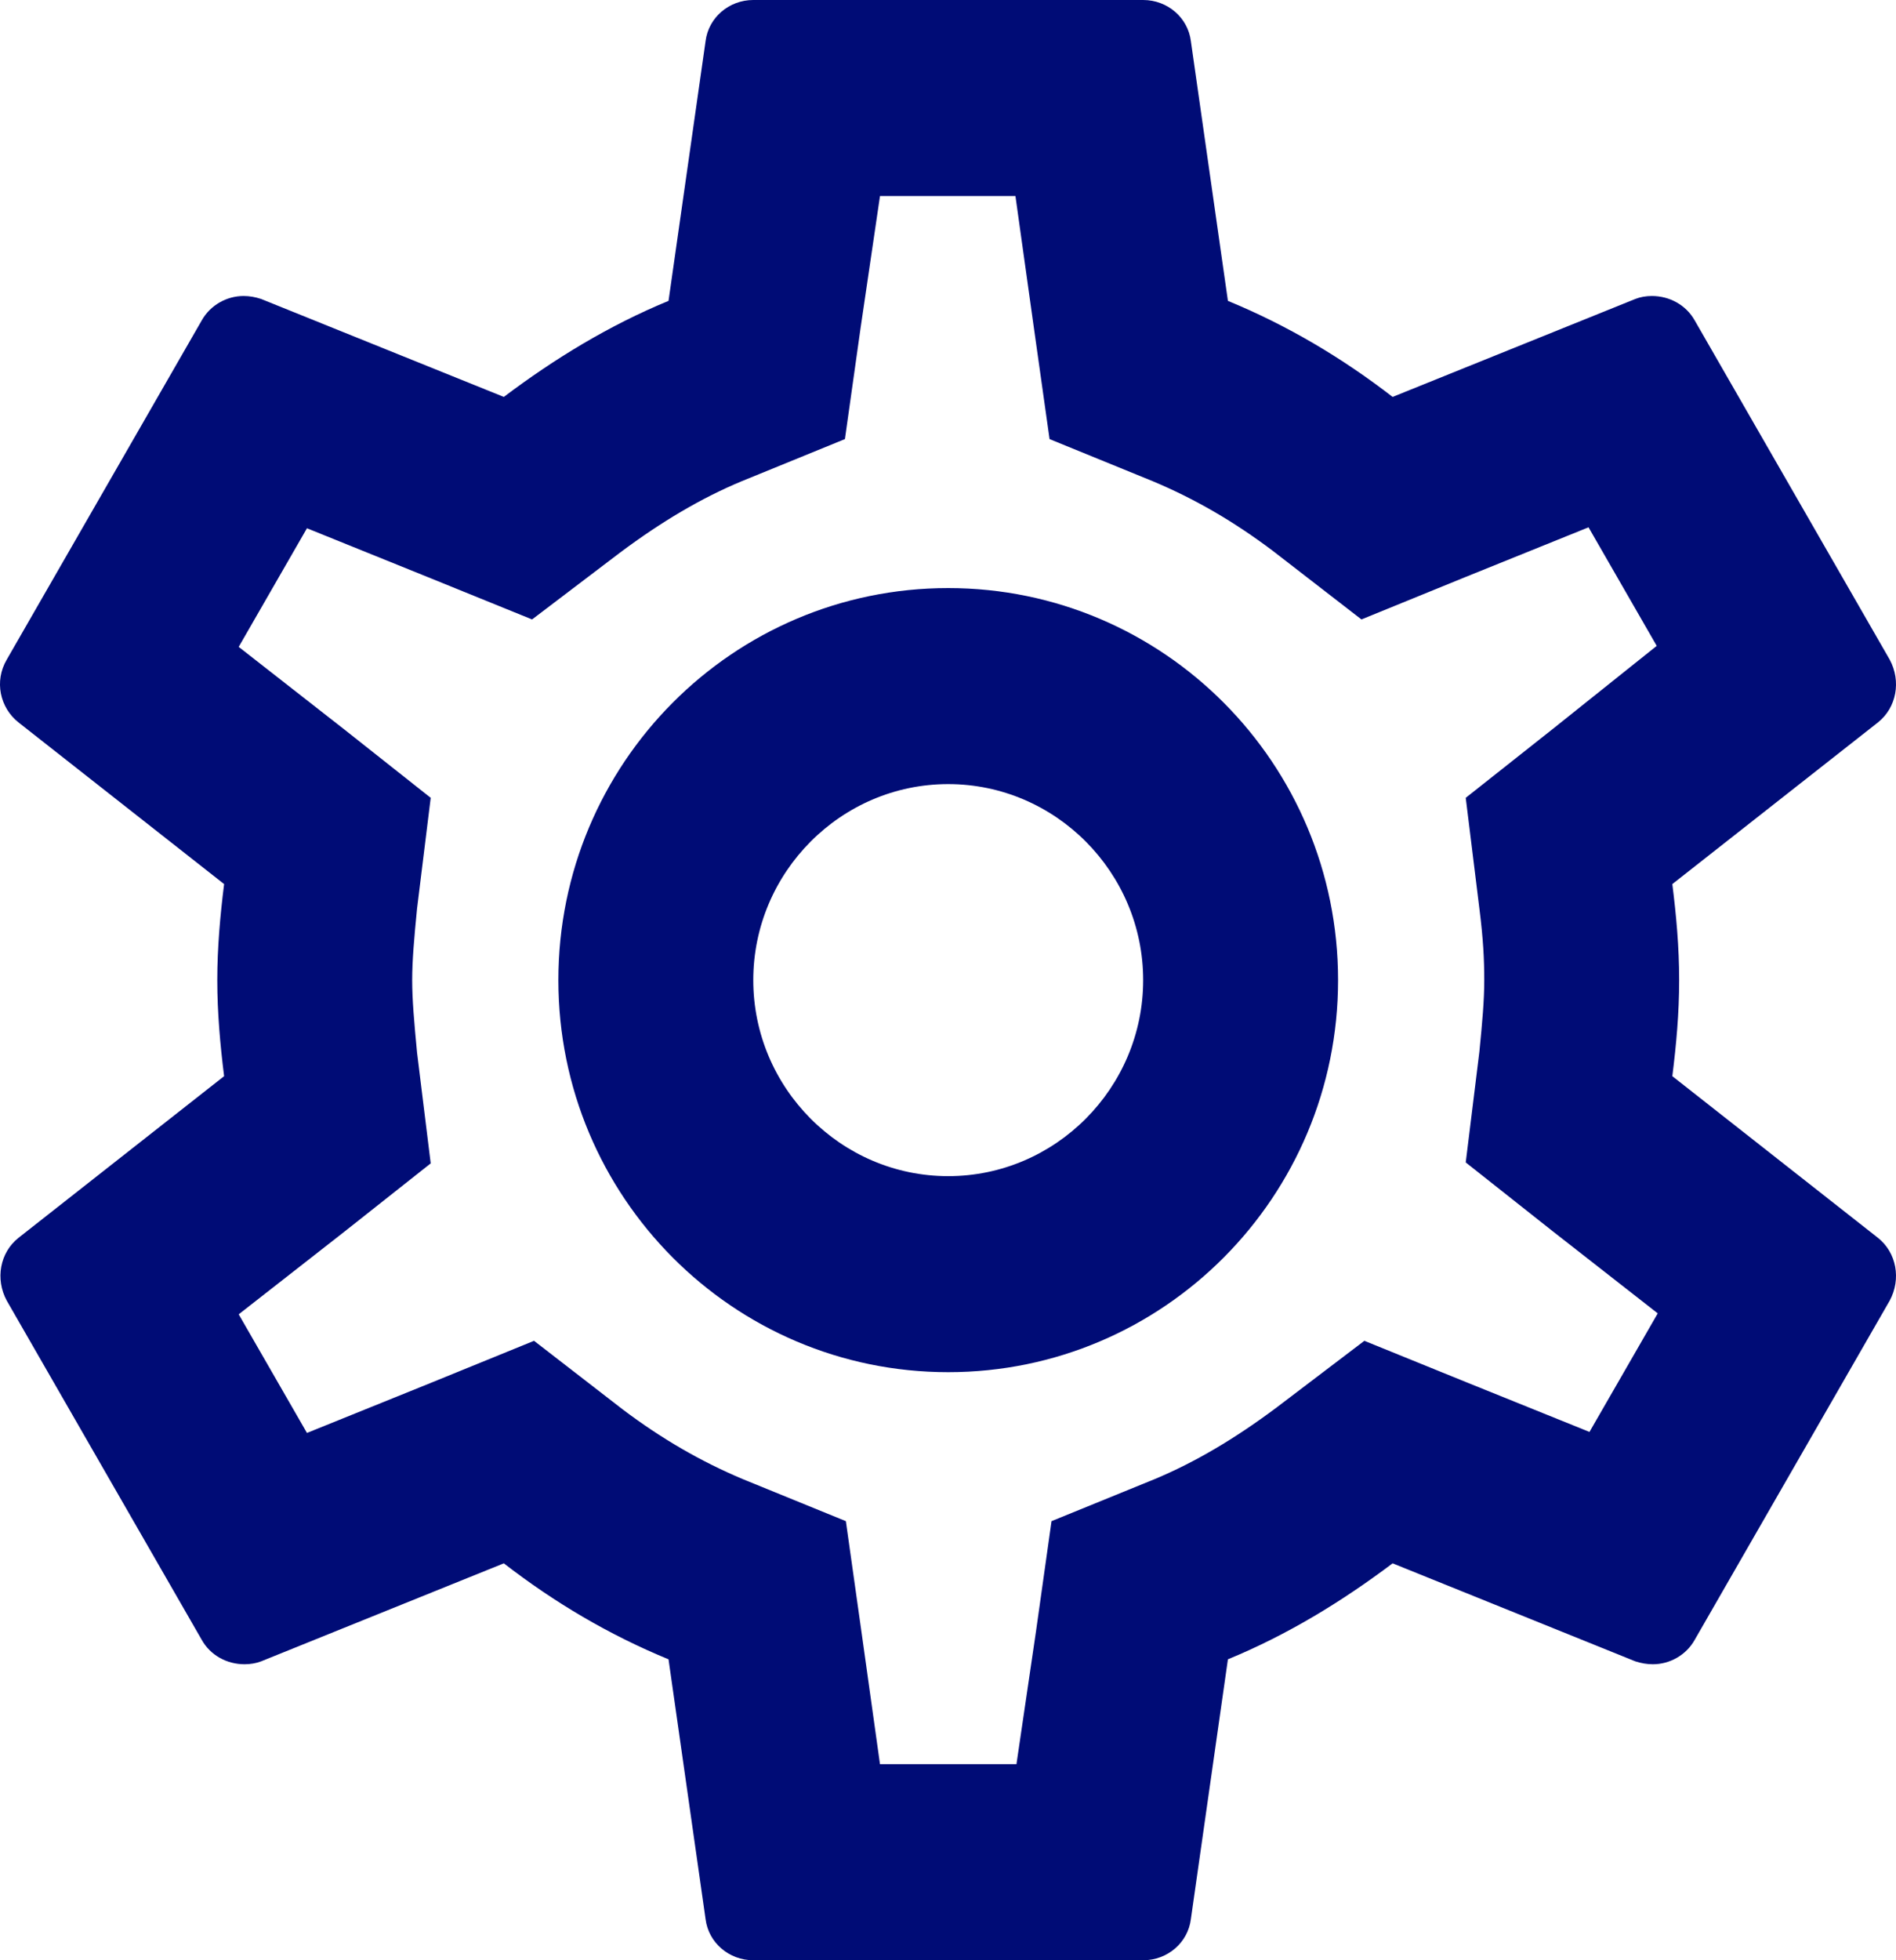 <svg width="30" height="31" viewBox="0 0 30 31" fill="none" xmlns="http://www.w3.org/2000/svg">
<path d="M26.461 17.019C26.523 16.523 26.569 16.027 26.569 15.5C26.569 14.973 26.523 14.477 26.461 13.981L29.715 11.424C30.008 11.191 30.085 10.773 29.9 10.431L26.816 5.069C26.677 4.821 26.415 4.681 26.137 4.681C26.045 4.681 25.952 4.697 25.875 4.728L22.035 6.277C21.233 5.657 20.37 5.146 19.429 4.758L18.843 0.651C18.797 0.279 18.473 0 18.088 0H11.919C11.534 0 11.21 0.279 11.164 0.651L10.578 4.758C9.637 5.146 8.773 5.673 7.972 6.277L4.132 4.728C4.039 4.697 3.947 4.681 3.854 4.681C3.592 4.681 3.33 4.821 3.191 5.069L0.107 10.431C-0.094 10.773 -0.001 11.191 0.292 11.424L3.546 13.981C3.484 14.477 3.438 14.989 3.438 15.5C3.438 16.012 3.484 16.523 3.546 17.019L0.292 19.576C-0.001 19.809 -0.078 20.227 0.107 20.569L3.191 25.931C3.33 26.18 3.592 26.319 3.87 26.319C3.962 26.319 4.055 26.303 4.132 26.273L7.972 24.723C8.773 25.343 9.637 25.854 10.578 26.241L11.164 30.349C11.21 30.721 11.534 31 11.919 31H18.088C18.473 31 18.797 30.721 18.843 30.349L19.429 26.241C20.37 25.854 21.233 25.327 22.035 24.723L25.875 26.273C25.968 26.303 26.06 26.319 26.153 26.319C26.415 26.319 26.677 26.18 26.816 25.931L29.9 20.569C30.085 20.227 30.008 19.809 29.715 19.576L26.461 17.019ZM23.408 14.368C23.469 14.849 23.485 15.175 23.485 15.5C23.485 15.825 23.454 16.166 23.408 16.631L23.192 18.383L24.564 19.468L26.23 20.77L25.15 22.645L23.192 21.855L21.588 21.204L20.2 22.258C19.537 22.754 18.905 23.126 18.273 23.39L16.638 24.056L16.391 25.808L16.083 27.9H13.924L13.631 25.808L13.384 24.056L11.75 23.39C11.086 23.11 10.47 22.754 9.853 22.289L8.45 21.204L6.815 21.87L4.857 22.661L3.777 20.785L5.443 19.483L6.815 18.398L6.599 16.647C6.553 16.166 6.522 15.81 6.522 15.5C6.522 15.19 6.553 14.834 6.599 14.368L6.815 12.617L5.443 11.532L3.777 10.23L4.857 8.354L6.815 9.145L8.419 9.796L9.807 8.742C10.47 8.246 11.102 7.874 11.734 7.611L13.369 6.944L13.616 5.192L13.924 3.1H16.067L16.36 5.192L16.607 6.944L18.242 7.611C18.905 7.889 19.522 8.246 20.139 8.711L21.542 9.796L23.176 9.13L25.135 8.339L26.214 10.214L24.564 11.532L23.192 12.617L23.408 14.368ZM15.003 9.3C11.595 9.3 8.835 12.075 8.835 15.5C8.835 18.925 11.595 21.7 15.003 21.7C18.411 21.7 21.172 18.925 21.172 15.5C21.172 12.075 18.411 9.3 15.003 9.3ZM15.003 18.6C13.307 18.6 11.919 17.205 11.919 15.5C11.919 13.795 13.307 12.4 15.003 12.4C16.7 12.4 18.088 13.795 18.088 15.5C18.088 17.205 16.7 18.6 15.003 18.6Z" fill="#000C76"/>
</svg>
